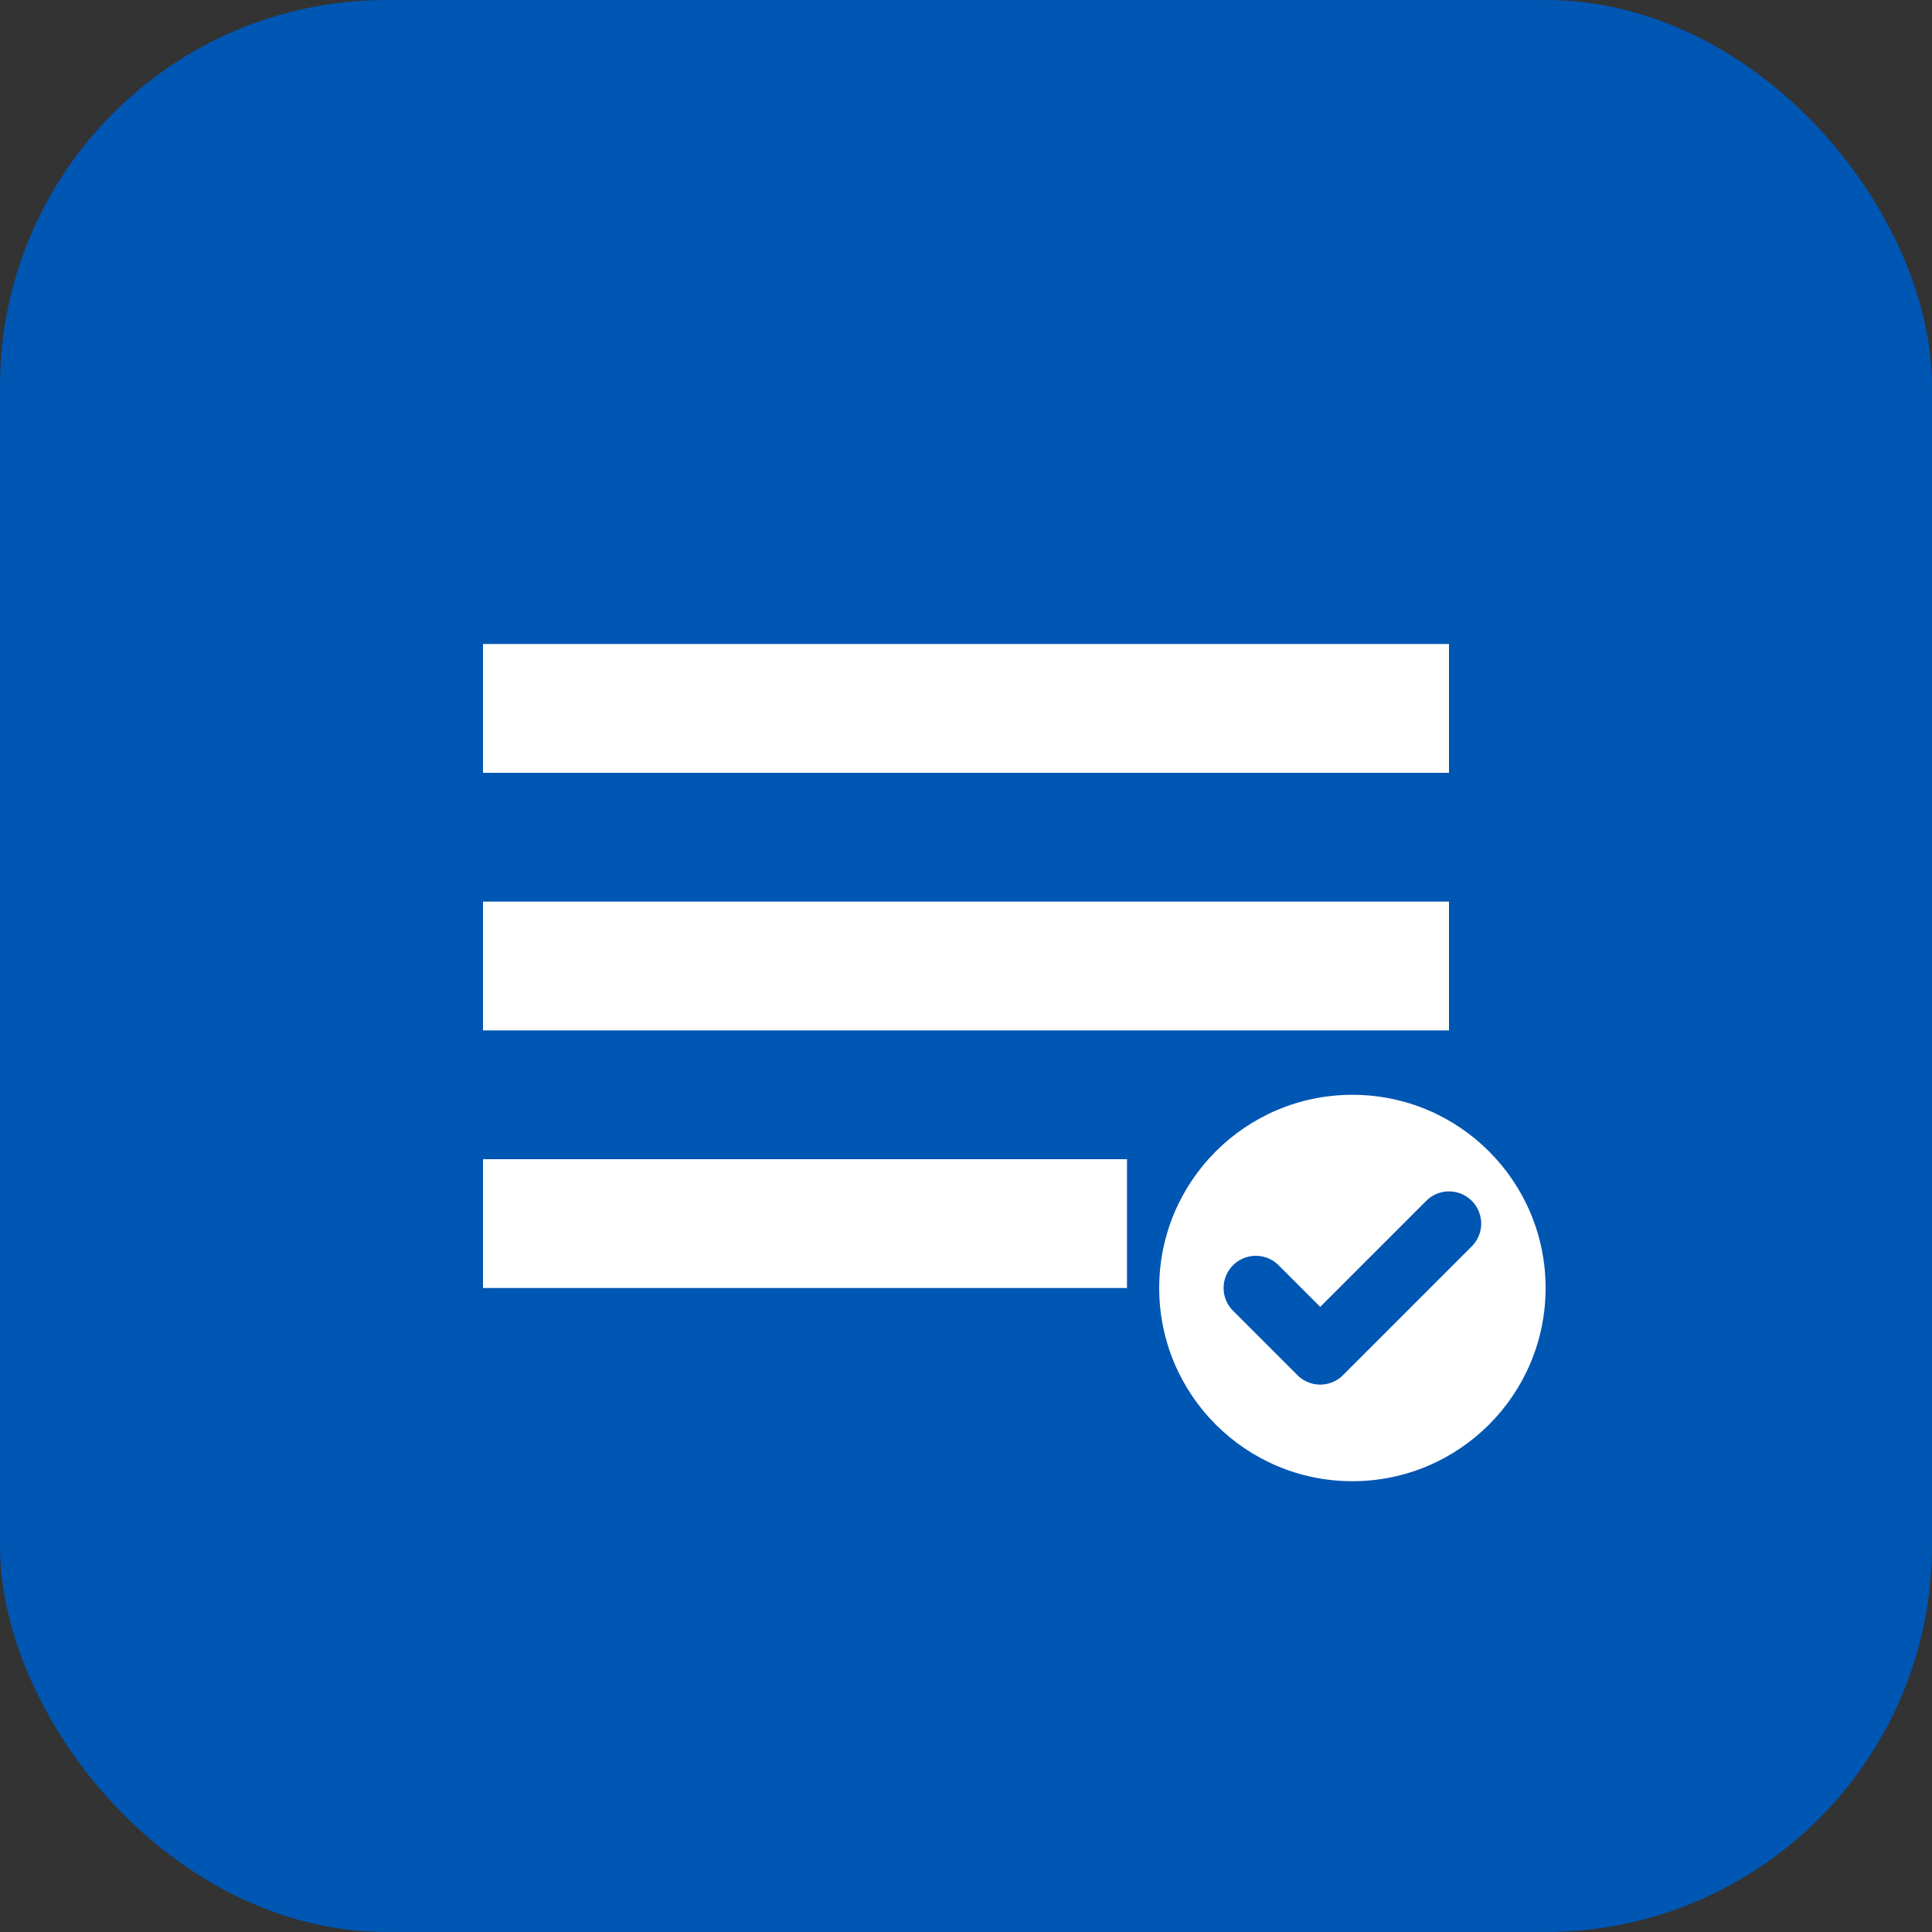 <svg width="60" height="60" viewBox="0 0 60 60" fill="none" xmlns="http://www.w3.org/2000/svg">
  <rect x="0" y="0" width="60" height="60" fill="#333333" stroke="none"/>
  <rect width="60" height="60" rx="12" fill="#0056b3"/>
  <path d="M15 20h30v4H15v-4zm0 8h30v4H15v-4zm0 8h20v4H15v-4z" fill="white"/>
  <circle cx="42" cy="40" r="6" fill="white"/>
  <path d="M39 40l2 2 4-4" stroke="#0056b3" stroke-width="2" stroke-linecap="round" stroke-linejoin="round"/>
</svg>
